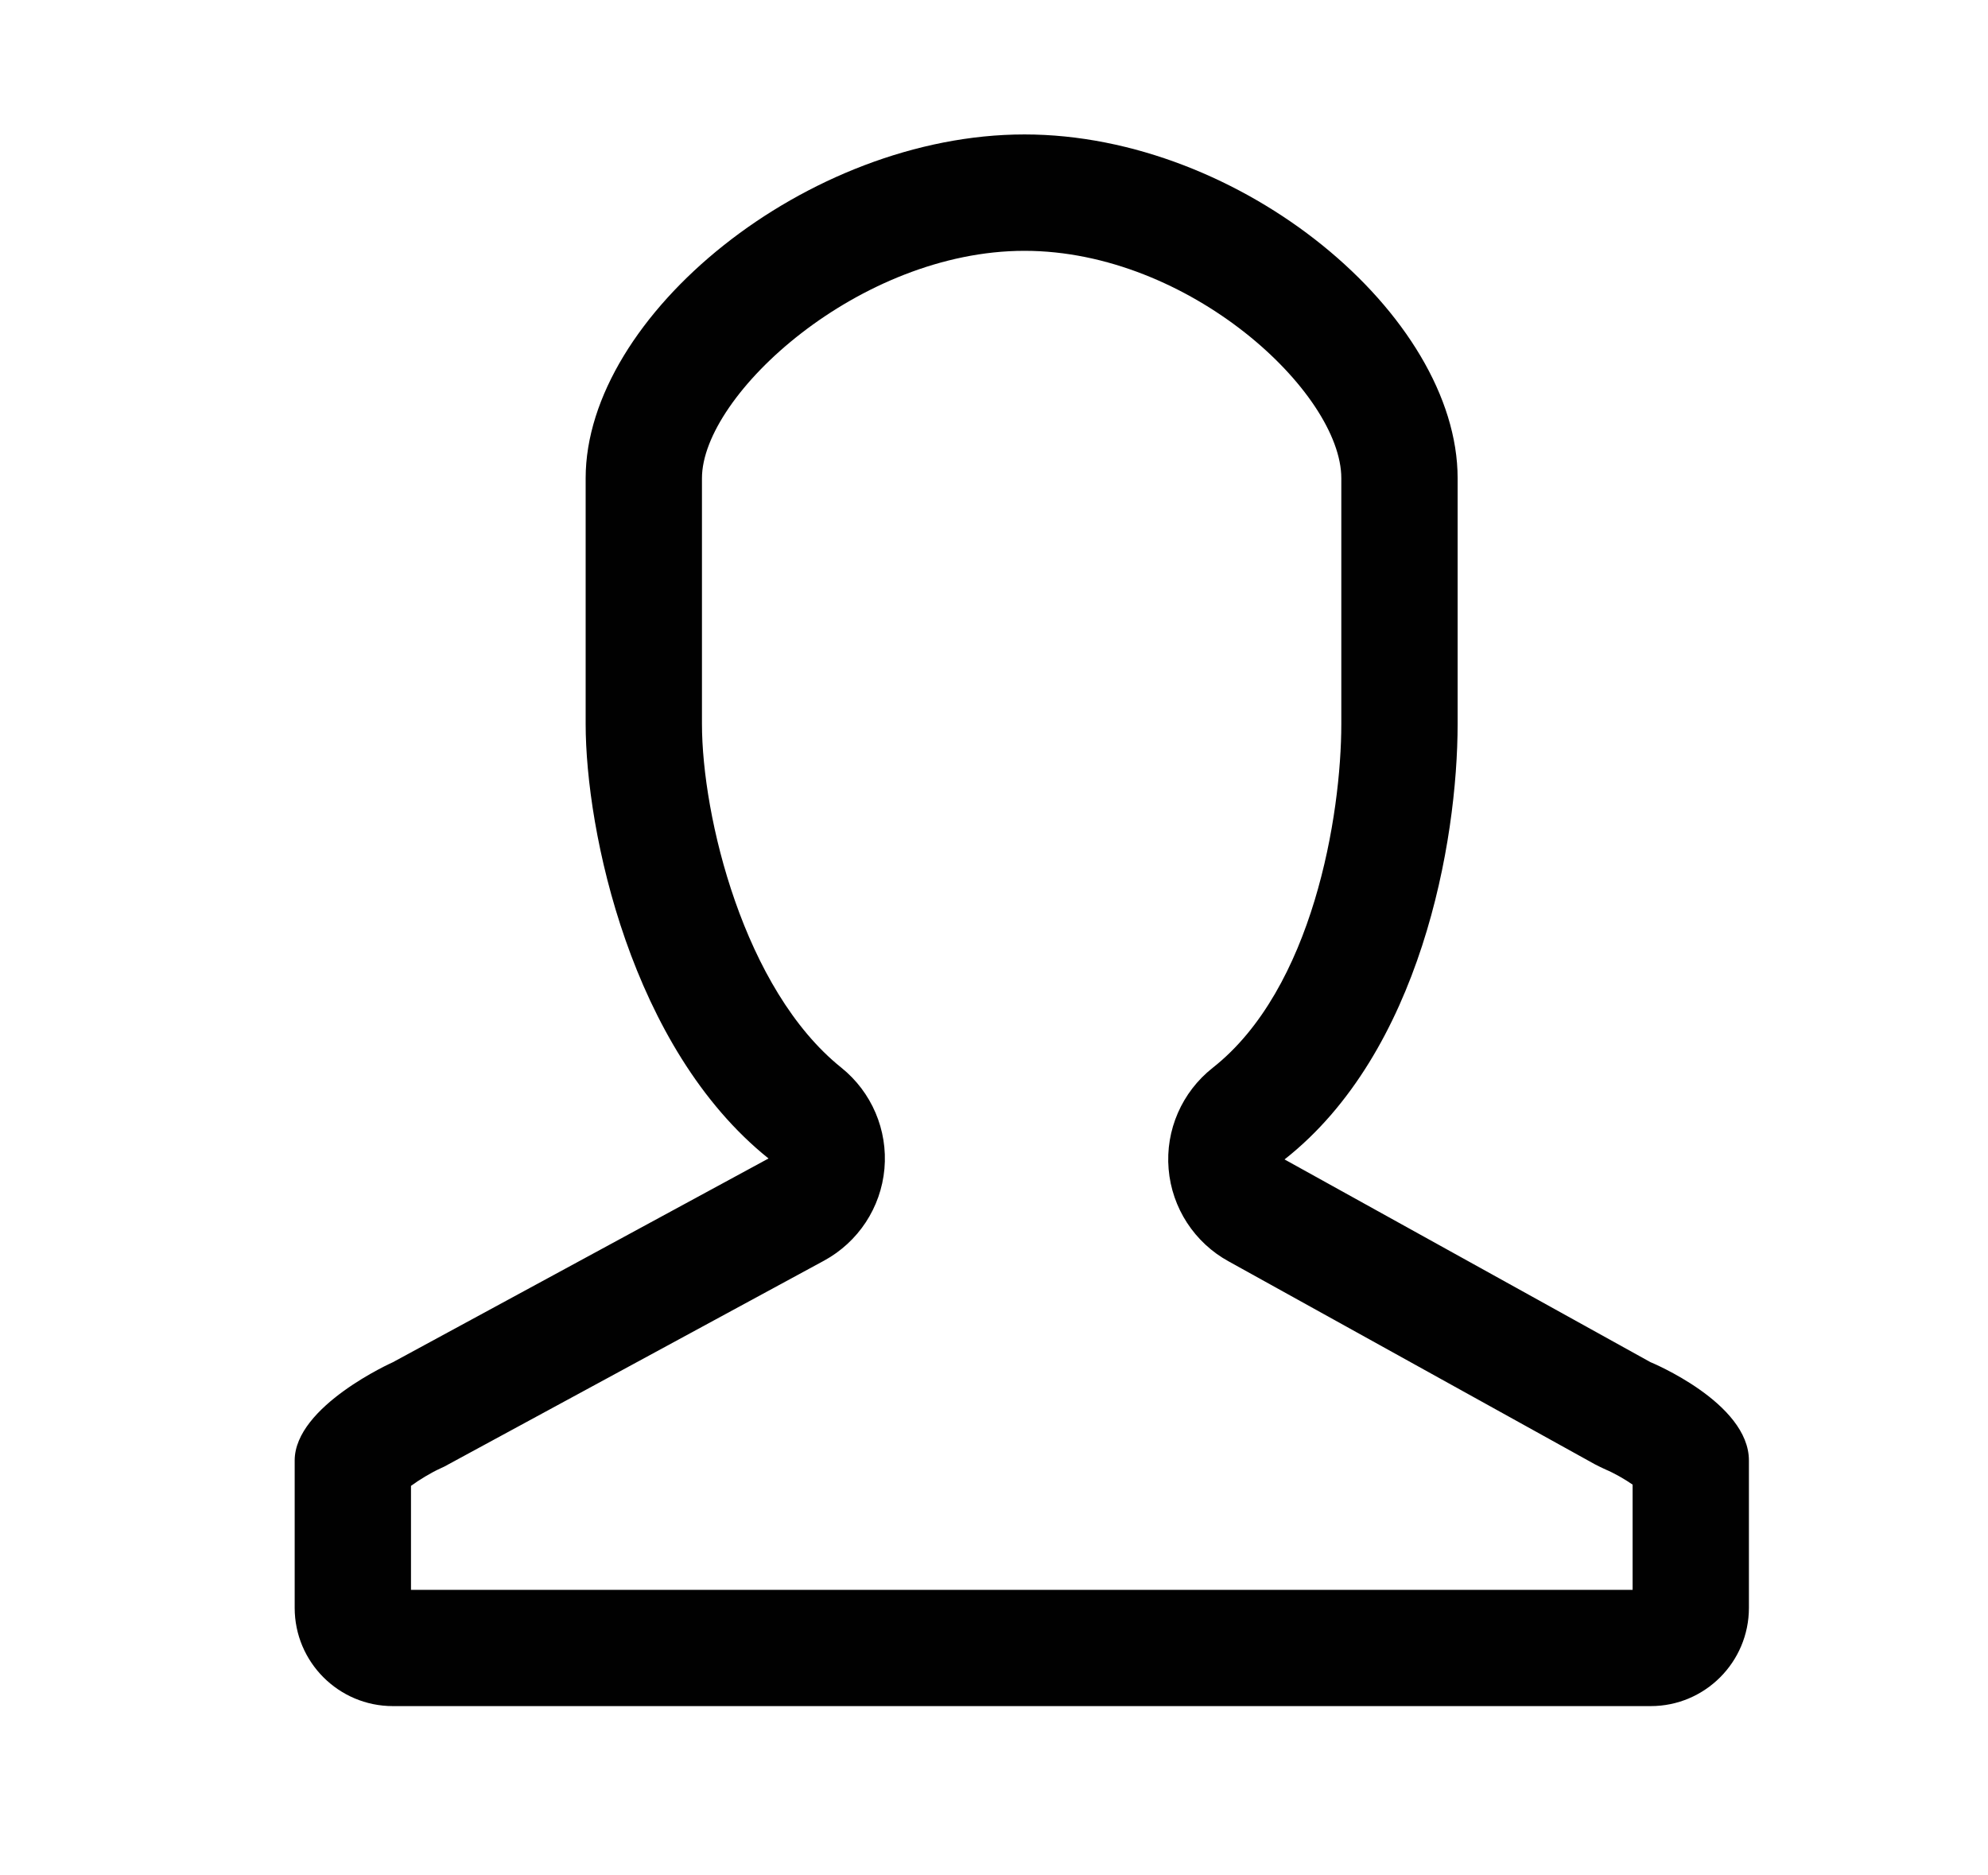 <?xml version="1.0" encoding="UTF-8"?>
<svg id="Calque_1" xmlns="http://www.w3.org/2000/svg" viewBox="0 0 252.11 237.84">
  <defs>
    <style>
      .cls-1 {
        fill: #010101;
      }
    </style>
  </defs>
  <path class="cls-1" d="M209.34,172.77l-46.44-25.73c17.26-13.58,21.95-40.27,21.95-55.24v-31.15c0-20.63-27.4-43.6-54.93-43.6s-55.65,22.97-55.65,43.6v31.15c0,13.61,5.75,41.13,23.19,55.12l-47.64,25.84s-12.45,5.55-12.45,12.46v18.69c0,6.88,5.58,12.46,12.45,12.46h159.52c6.87,0,12.45-5.58,12.45-12.46v-18.69c0-7.33-12.46-12.46-12.46-12.46h0ZM207.04,201.63H52.12v-13.19c1.05-.77,2.54-1.67,3.7-2.2.35-.15.69-.32,1.03-.52l47.65-25.84c4.34-2.36,7.22-6.73,7.66-11.65.44-4.92-1.62-9.74-5.47-12.83-12.37-9.92-17.67-31.88-17.67-43.6v-31.15c0-10.6,19.98-28.84,40.9-28.84s40.18,18,40.18,28.84v31.15c0,11.55-3.59,33.62-16.32,43.63-3.89,3.07-6,7.89-5.58,12.83.41,4.94,3.29,9.35,7.63,11.72l46.44,25.73c.41.22.93.46,1.36.66,1.09.46,2.43,1.23,3.41,1.91v13.34h0Z"/>
</svg>